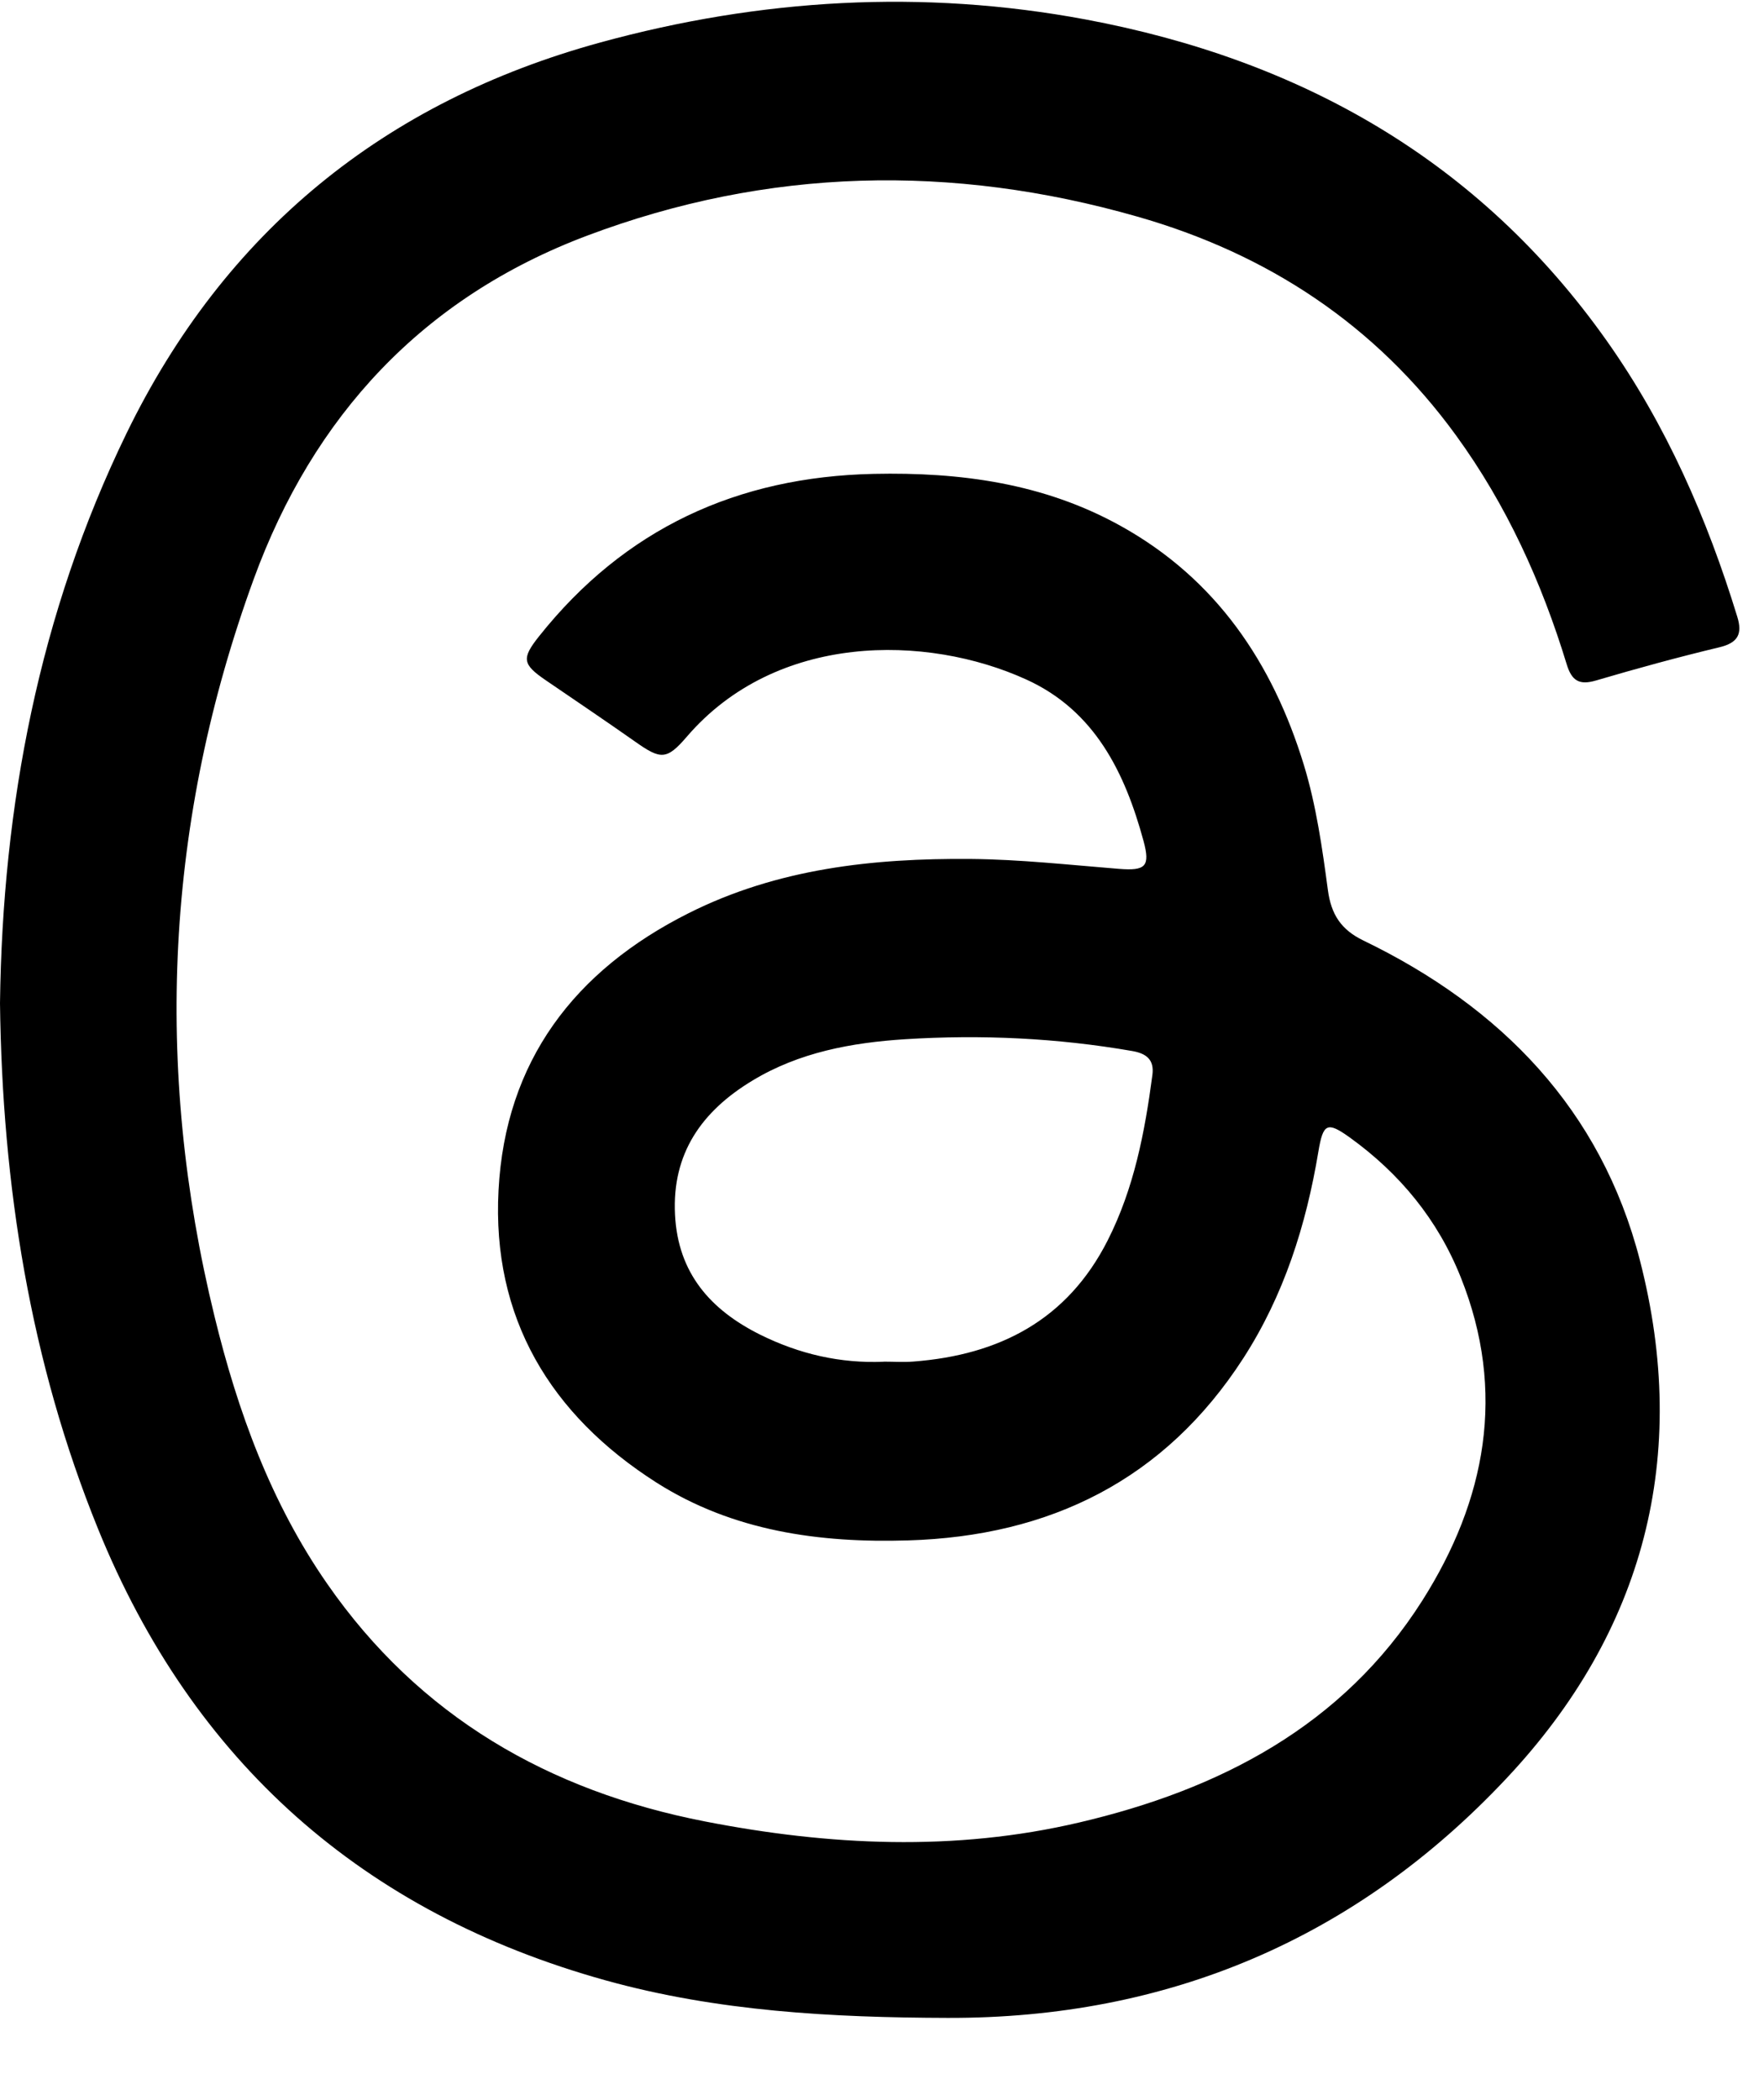 <svg width="21" height="25" viewBox="0 0 21 25" fill="none" xmlns="http://www.w3.org/2000/svg">
<path d="M0 11.942C0.03 9.589 0.464 7.304 1.505 5.161C2.674 2.758 4.575 1.209 7.149 0.505C9.05 -0.016 10.984 -0.131 12.926 0.232C15.477 0.71 17.604 1.903 19.128 4.057C19.837 5.06 20.323 6.171 20.682 7.342C20.745 7.547 20.69 7.652 20.47 7.705C19.977 7.823 19.488 7.957 19.002 8.1C18.8 8.16 18.711 8.104 18.651 7.907C18.353 6.931 17.936 6.011 17.333 5.182C16.376 3.866 15.091 3.021 13.538 2.578C11.333 1.948 9.142 1.995 6.99 2.805C5.032 3.542 3.729 4.954 3.021 6.892C1.973 9.764 1.827 12.699 2.554 15.671C2.83 16.802 3.224 17.887 3.895 18.853C4.992 20.434 6.534 21.32 8.39 21.682C9.869 21.971 11.366 22.043 12.847 21.695C14.518 21.304 15.985 20.547 16.933 19.052C17.689 17.859 17.936 16.569 17.39 15.205C17.117 14.52 16.665 13.97 16.068 13.54C15.8 13.348 15.751 13.372 15.695 13.709C15.549 14.585 15.286 15.417 14.801 16.169C13.865 17.618 12.499 18.287 10.809 18.337C9.755 18.369 8.724 18.227 7.814 17.648C6.549 16.841 5.854 15.684 5.935 14.168C6.016 12.635 6.836 11.554 8.199 10.87C9.258 10.338 10.396 10.216 11.553 10.225C12.143 10.23 12.733 10.296 13.322 10.343C13.638 10.368 13.695 10.314 13.614 10.013C13.392 9.195 13.032 8.459 12.218 8.089C11.026 7.546 9.24 7.532 8.177 8.769C7.936 9.05 7.865 9.043 7.562 8.829C7.209 8.581 6.852 8.34 6.496 8.097C6.22 7.908 6.207 7.839 6.416 7.576C7.435 6.294 8.775 5.676 10.402 5.641C11.431 5.619 12.427 5.752 13.342 6.261C14.479 6.892 15.151 7.893 15.522 9.105C15.669 9.586 15.741 10.094 15.808 10.594C15.847 10.887 15.966 11.068 16.231 11.196C17.873 11.99 19.06 13.21 19.522 15C20.123 17.331 19.575 19.424 17.933 21.171C16.145 23.076 13.907 24.029 11.28 24.021C9.908 24.017 8.54 23.944 7.209 23.574C4.321 22.771 2.296 20.973 1.169 18.204C0.358 16.209 0.027 14.11 0 11.942ZM10.52 16.209C10.638 16.209 10.757 16.217 10.874 16.208C11.895 16.13 12.705 15.715 13.186 14.767C13.501 14.146 13.629 13.476 13.719 12.796C13.743 12.613 13.646 12.54 13.477 12.511C12.582 12.356 11.68 12.314 10.774 12.371C10.138 12.412 9.515 12.526 8.958 12.863C8.358 13.225 7.998 13.727 8.036 14.461C8.071 15.155 8.458 15.594 9.052 15.889C9.514 16.118 10.003 16.232 10.519 16.21L10.52 16.209Z" fill="black"/>
</svg>

